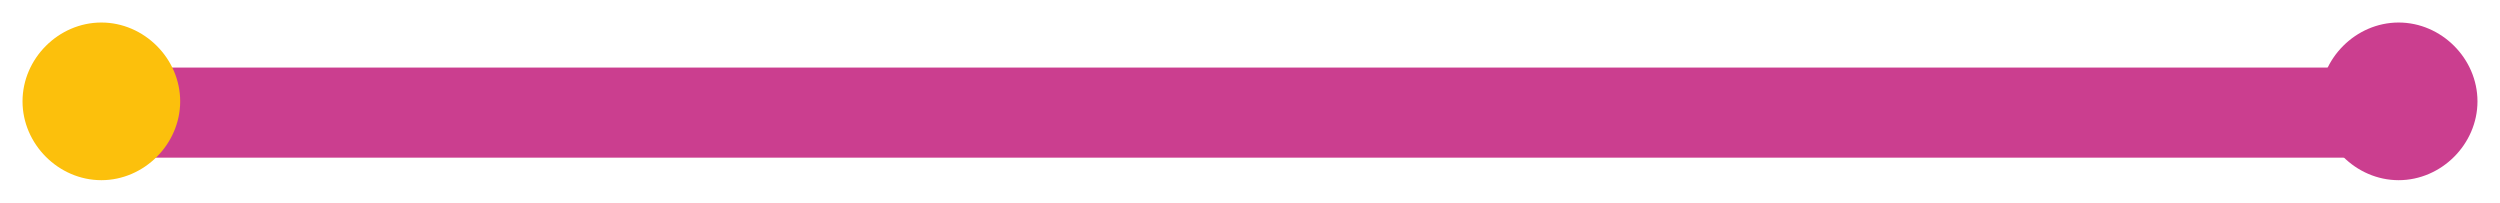 <svg version="1.2" xmlns="http://www.w3.org/2000/svg" viewBox="0 0 111 9" width="111" height="9">
	<title>Capture d’écran 2024-08-30 161015</title>
	<style>
		.s0 { fill: #cb3e8f } 
		.s1 { fill: #fcc00c } 
	</style>
	<path id="Calque 1" class="s0" d="m108 3v4h-104v-4z"/>
	<path id="Calque 2" class="s0" d="m106.5 8c-1.9 0-3.5-1.6-3.5-3.5 0-1.9 1.6-3.5 3.5-3.5 1.9 0 3.5 1.6 3.5 3.5 0 1.9-1.6 3.5-3.5 3.5z"/>
	<path id="Calque 2 copy" class="s1" d="m4.5 8c-1.9 0-3.5-1.6-3.5-3.5 0-1.9 1.6-3.5 3.5-3.5 1.9 0 3.5 1.6 3.5 3.5 0 1.9-1.6 3.5-3.5 3.5z"/>
</svg>